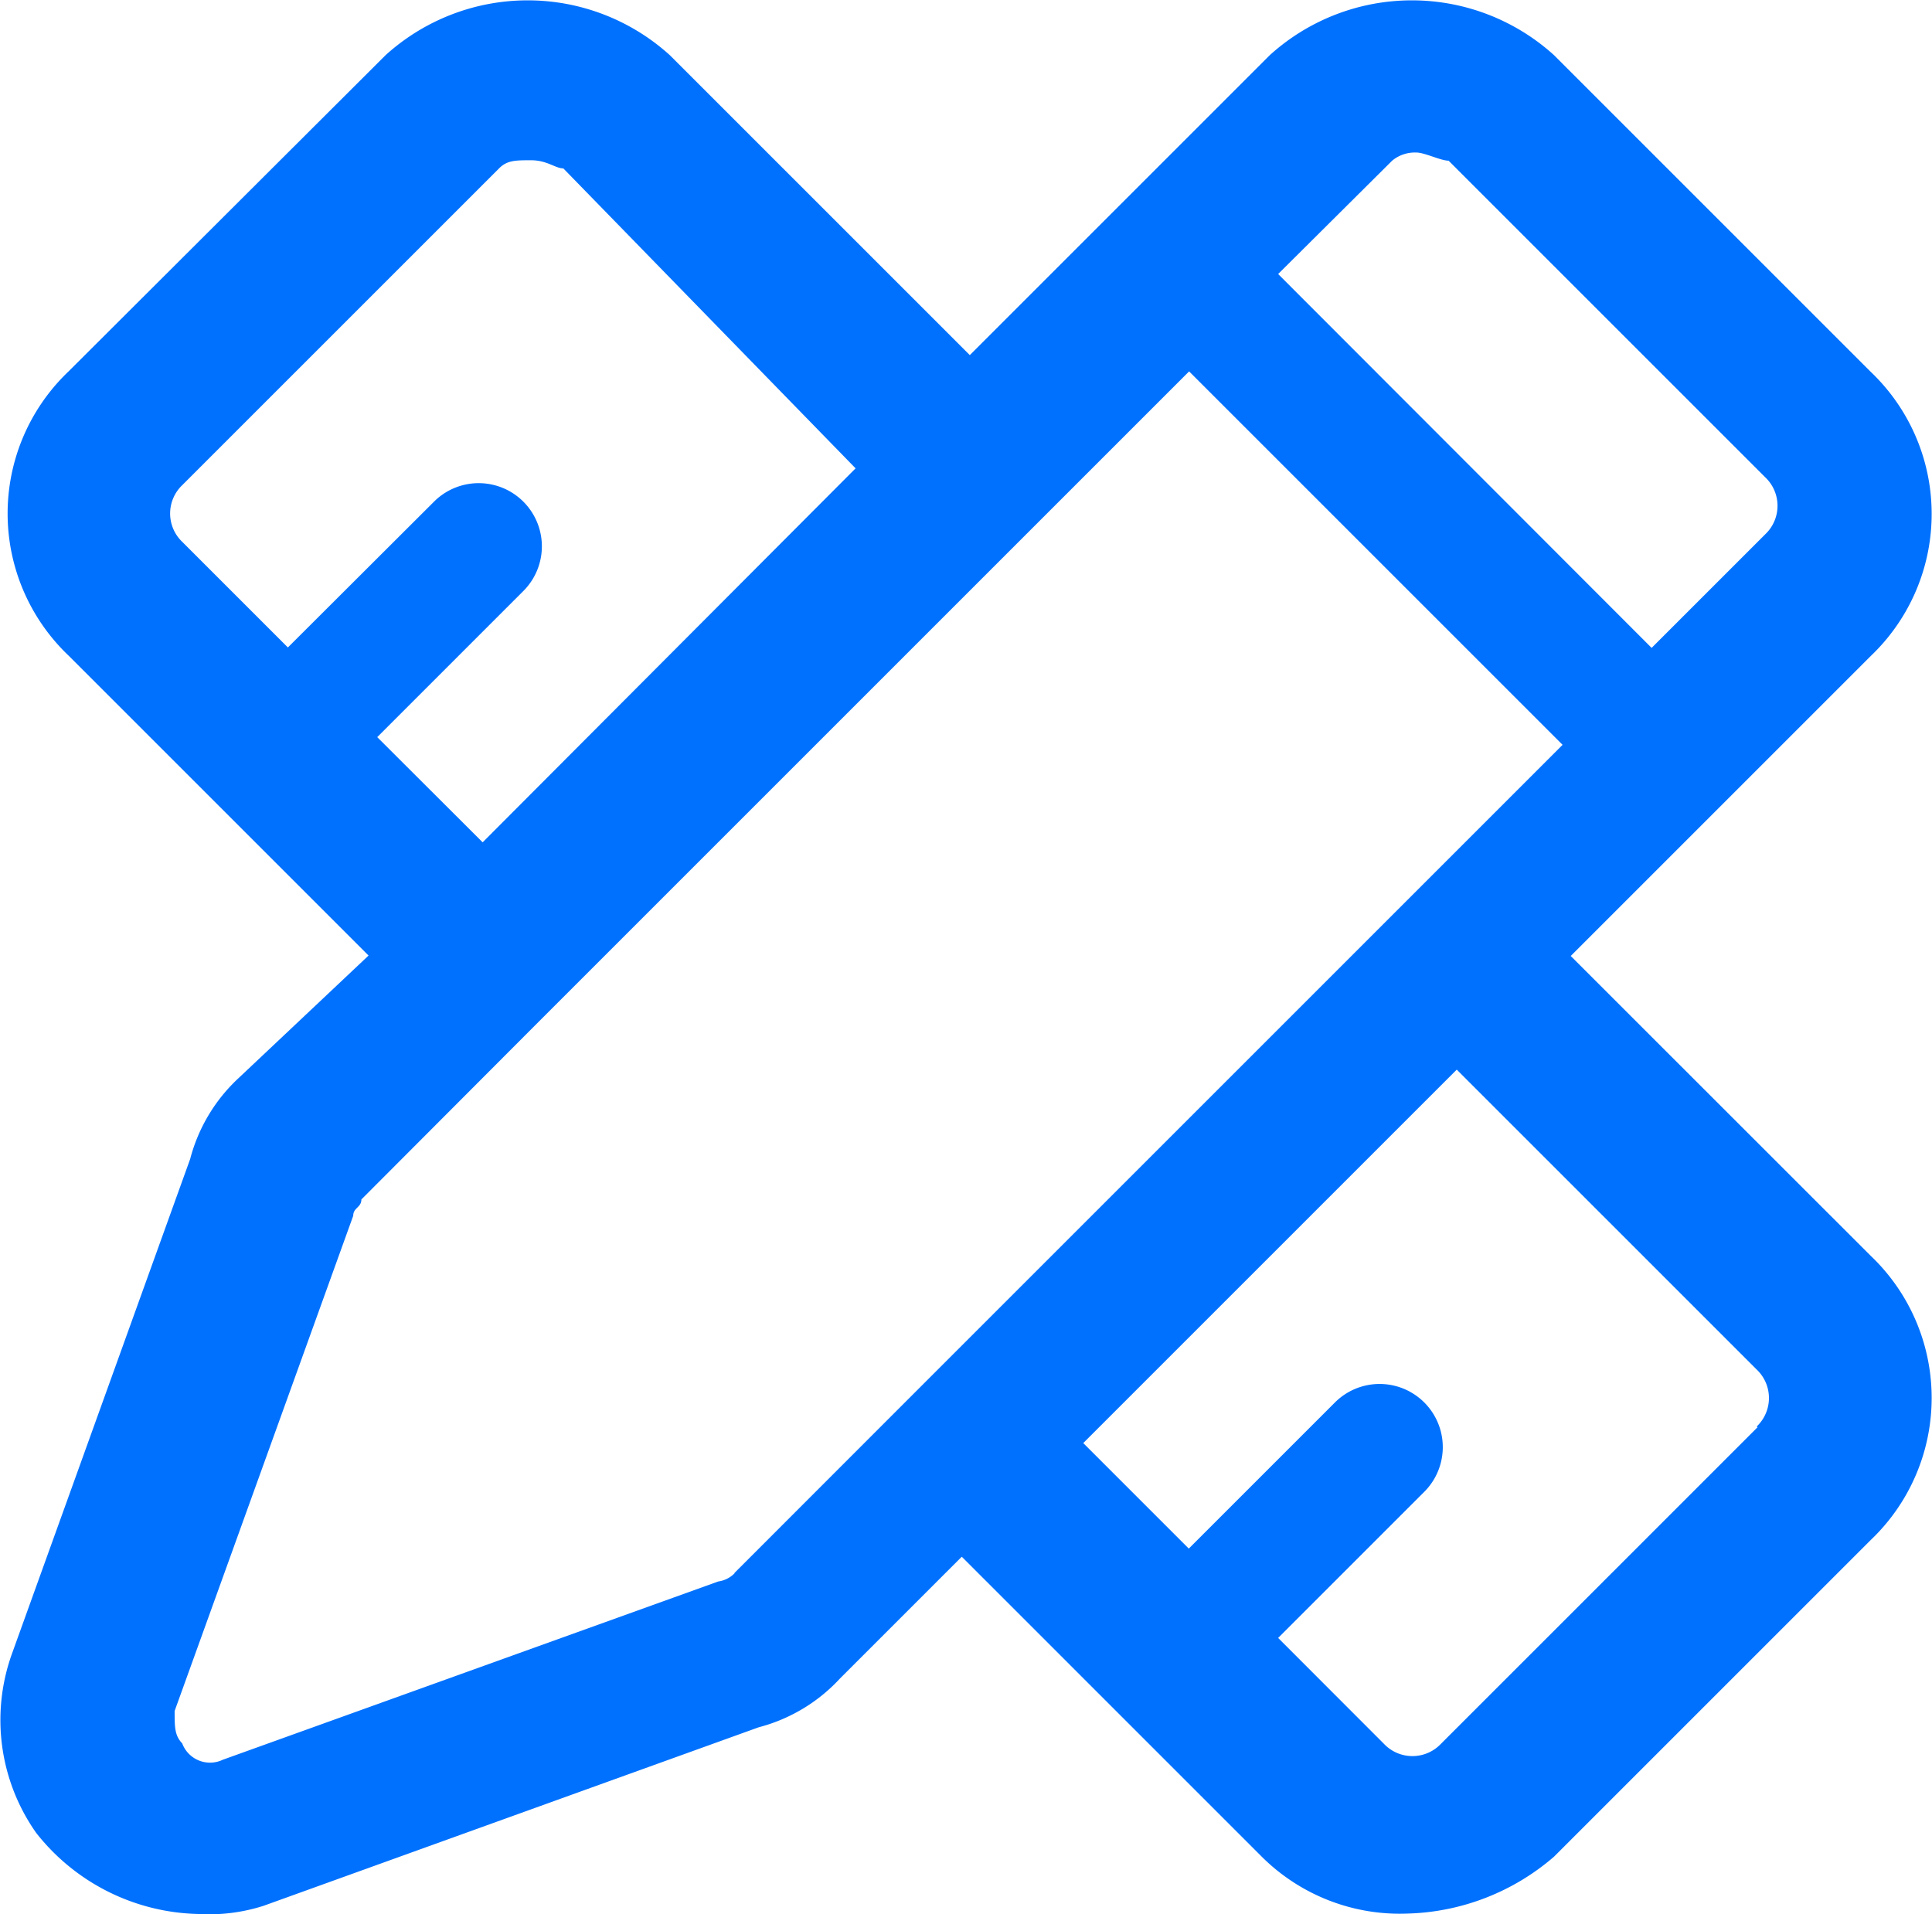 <svg xmlns="http://www.w3.org/2000/svg" width="18.033" height="17.867" viewBox="0 0 18.033 17.867">
  <path id="路径_13563" data-name="路径 13563" d="M17.031,18.524l2.8-2.8a1.831,1.831,0,0,0,0-2.653l-2.956-2.956a1.975,1.975,0,0,0-2.653,0l-2.8,2.8-2.8-2.8a1.975,1.975,0,0,0-2.653,0L3.01,13.067a1.831,1.831,0,0,0,0,2.653l2.8,2.8L4.6,19.661a1.573,1.573,0,0,0-.455.758L2.48,25.042a1.829,1.829,0,0,0,.227,1.667,1.978,1.978,0,0,0,1.516.758,1.669,1.669,0,0,0,.606-.076l4.623-1.667a1.573,1.573,0,0,0,.758-.455l1.137-1.137,2.8,2.8a1.826,1.826,0,0,0,1.364.531,2.179,2.179,0,0,0,1.364-.531l2.956-2.956a1.831,1.831,0,0,0,0-2.653Zm-1.44-7.5c.076,0,.227.076.3.076l2.956,2.956a.366.366,0,0,1,0,.531l-1.061,1.061L14.3,12.158,15.364,11.1a.332.332,0,0,1,.227-.076Zm-9.7,5.457,1.364-1.364a.589.589,0,1,0-.834-.834L5.057,15.644l-.985-.985a.366.366,0,0,1,0-.531l2.956-2.956c.076-.076.152-.076.3-.076s.227.076.3.076l2.728,2.8L6.875,17.463Zm3.335,7.806a.265.265,0,0,1-.152.076L4.45,26.027a.277.277,0,0,1-.379-.152C4,25.8,4,25.724,4,25.572l1.667-4.623c0-.076.076-.076.076-.152L7.406,19.13l4.547-4.547,1.516-1.516,3.486,3.486-1.516,1.516-4.547,4.547L9.225,24.284Zm9.549-1.364-2.956,2.956a.366.366,0,0,1-.531,0L14.3,24.89l1.364-1.364a.589.589,0,1,0-.834-.834l-1.364,1.364-.985-.985,3.486-3.486,2.8,2.8a.366.366,0,0,1,0,.531Z" transform="translate(-2.37 -9.6)" fill="#0071ff"/>
</svg>
